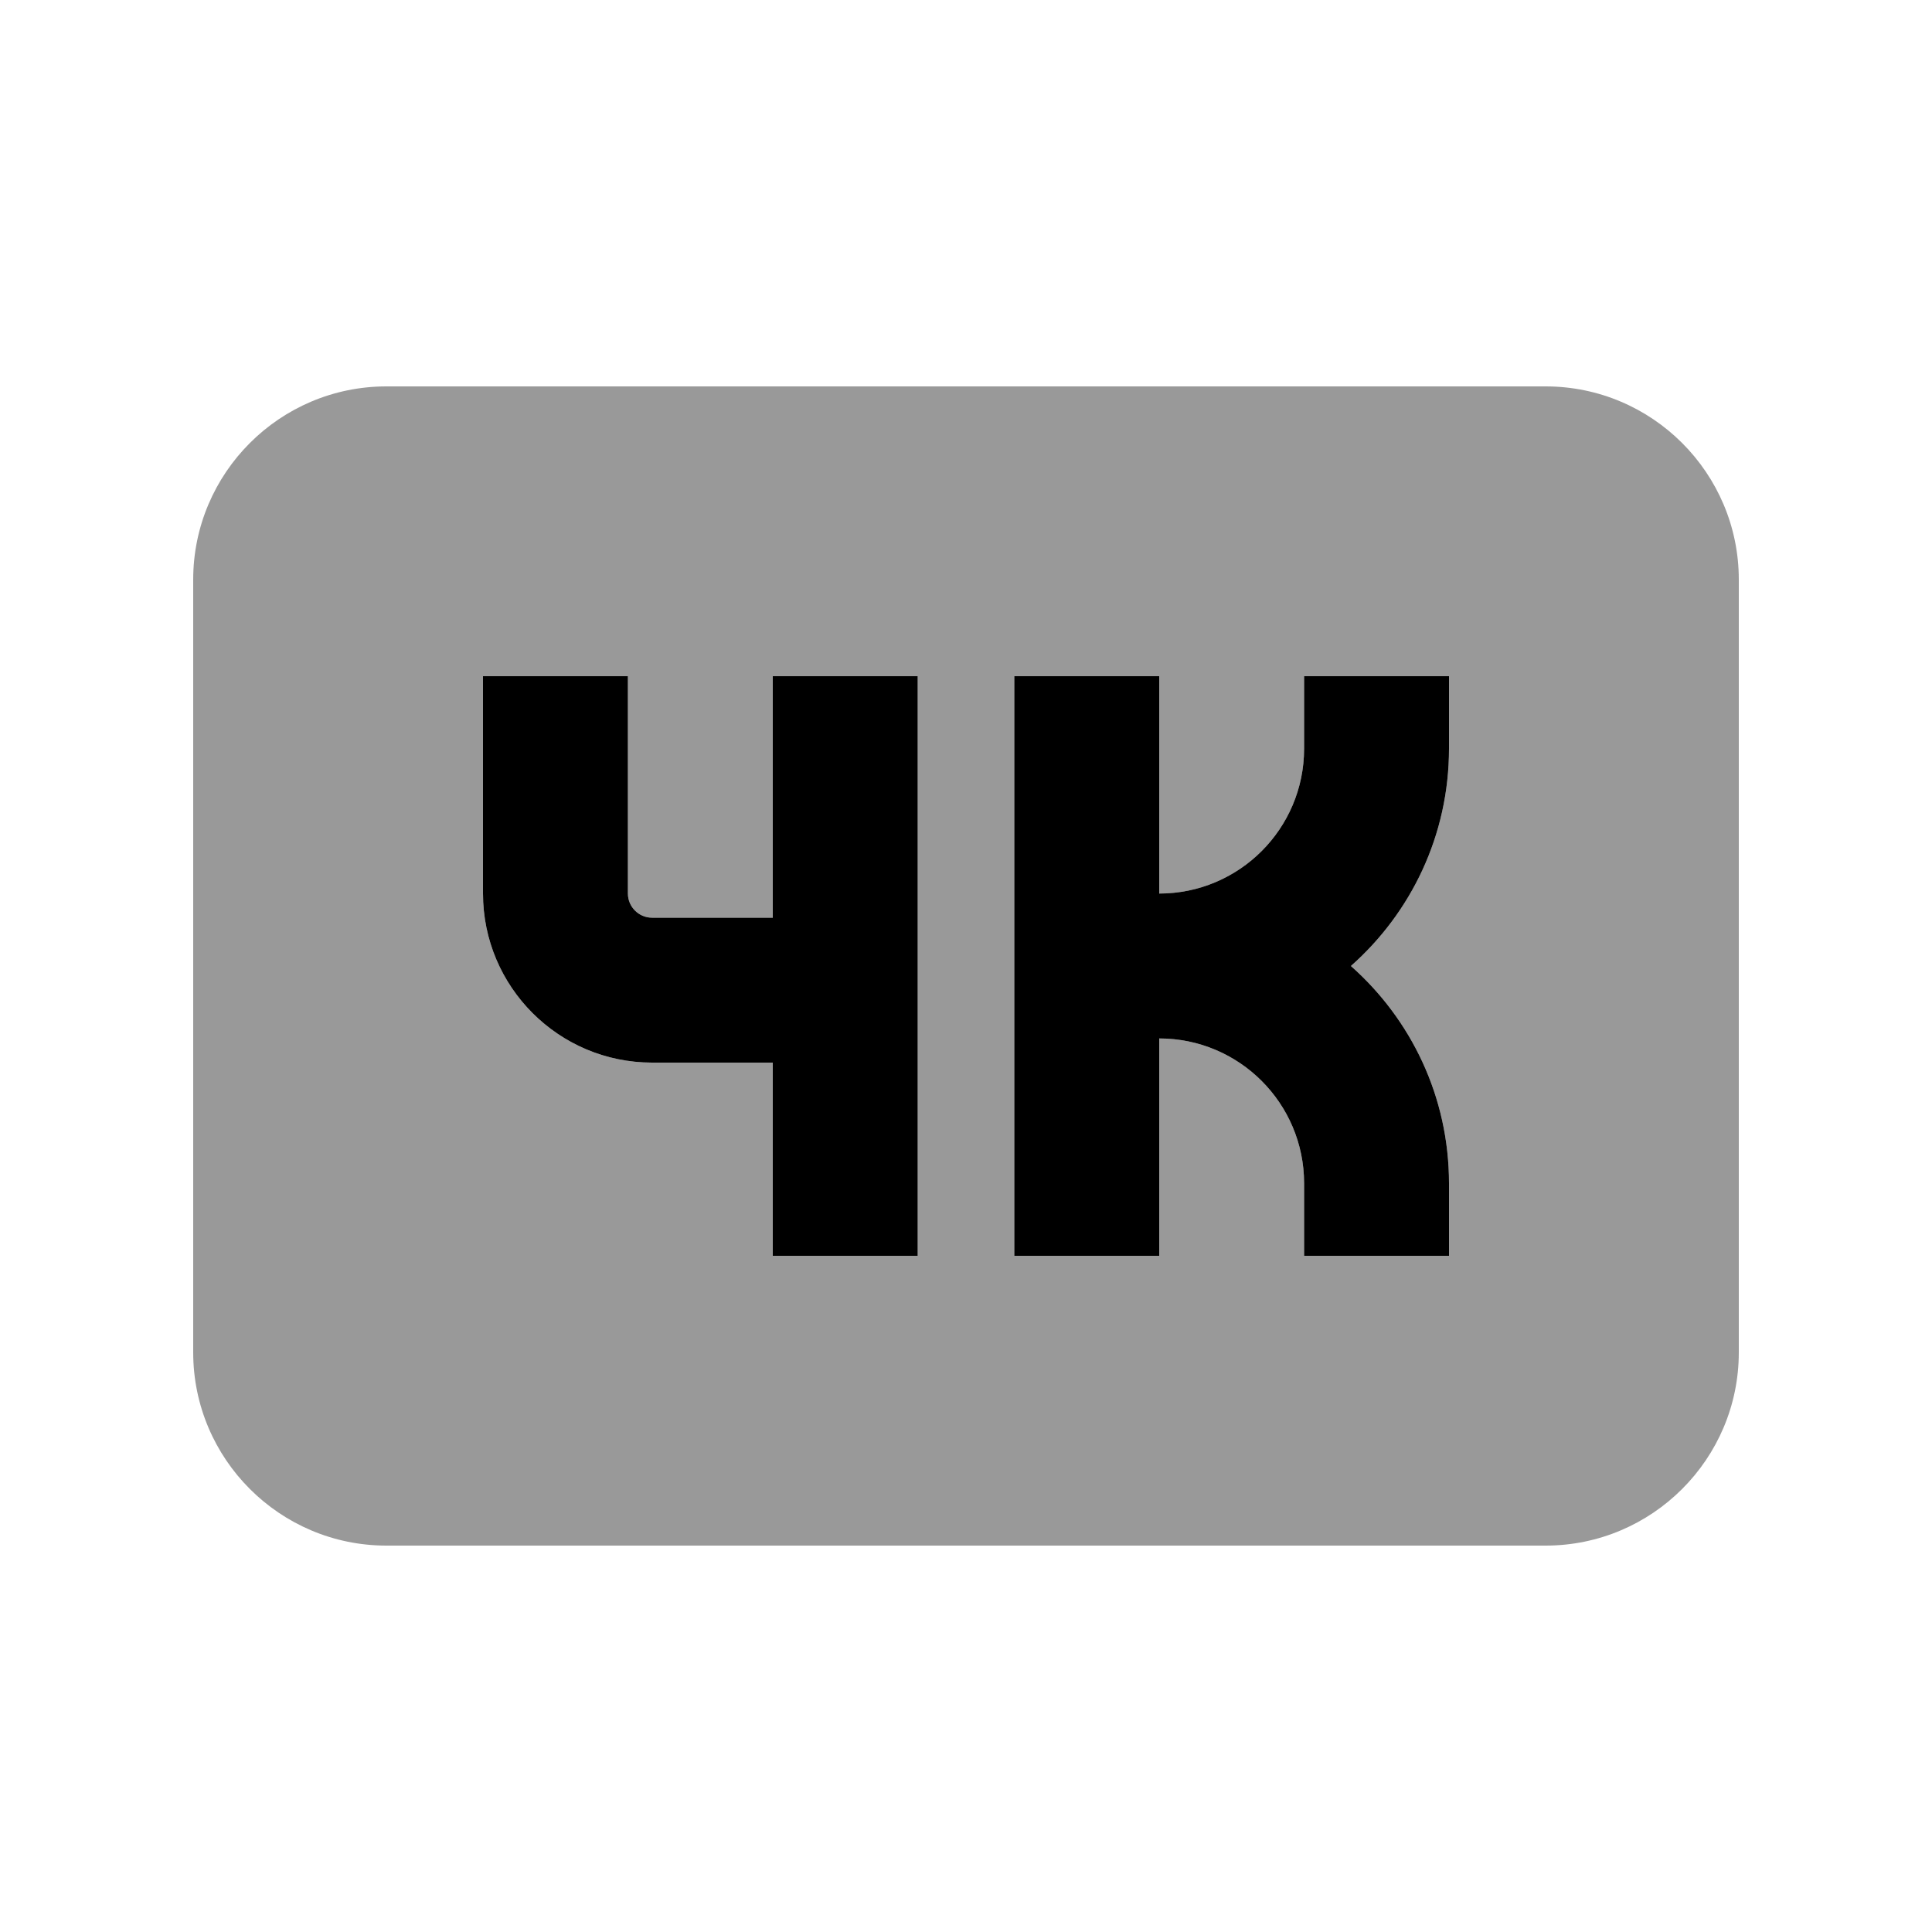 <svg xmlns="http://www.w3.org/2000/svg" viewBox="0 0 640 640"><!--! Font Awesome Pro 7.1.0 by @fontawesome - https://fontawesome.com License - https://fontawesome.com/license (Commercial License) Copyright 2025 Fonticons, Inc. --><path opacity=".4" fill="currentColor" d="M64 192L64 448C64 483.3 92.7 512 128 512L512 512C547.3 512 576 483.3 576 448L576 192C576 156.7 547.3 128 512 128L128 128C92.7 128 64 156.7 64 192zM160 224L208 224L208 296C208 300.4 211.6 304 216 304L256 304L256 224L304 224L304 416L256 416L256 352L216 352C185.1 352 160 326.9 160 296L160 224zM336 224L384 224L384 296C410.5 296 432 274.5 432 248L432 224L480 224L480 248C480 276.7 467.4 302.4 447.5 320C467.4 337.6 480 363.3 480 392L480 416L432 416L432 392C432 365.5 410.5 344 384 344L384 416L336 416L336 224z"/><path fill="currentColor" d="M208 248L208 224L160 224L160 296C160 326.9 185.1 352 216 352L256 352L256 416L304 416L304 224L256 224L256 304L216 304C211.6 304 208 300.4 208 296L208 248zM384 224L336 224L336 416L384 416L384 344C410.5 344 432 365.5 432 392L432 416L480 416L480 392C480 363.3 467.4 337.6 447.5 320C467.4 302.4 480 276.7 480 248L480 224L432 224L432 248C432 274.5 410.5 296 384 296L384 224z"/></svg>